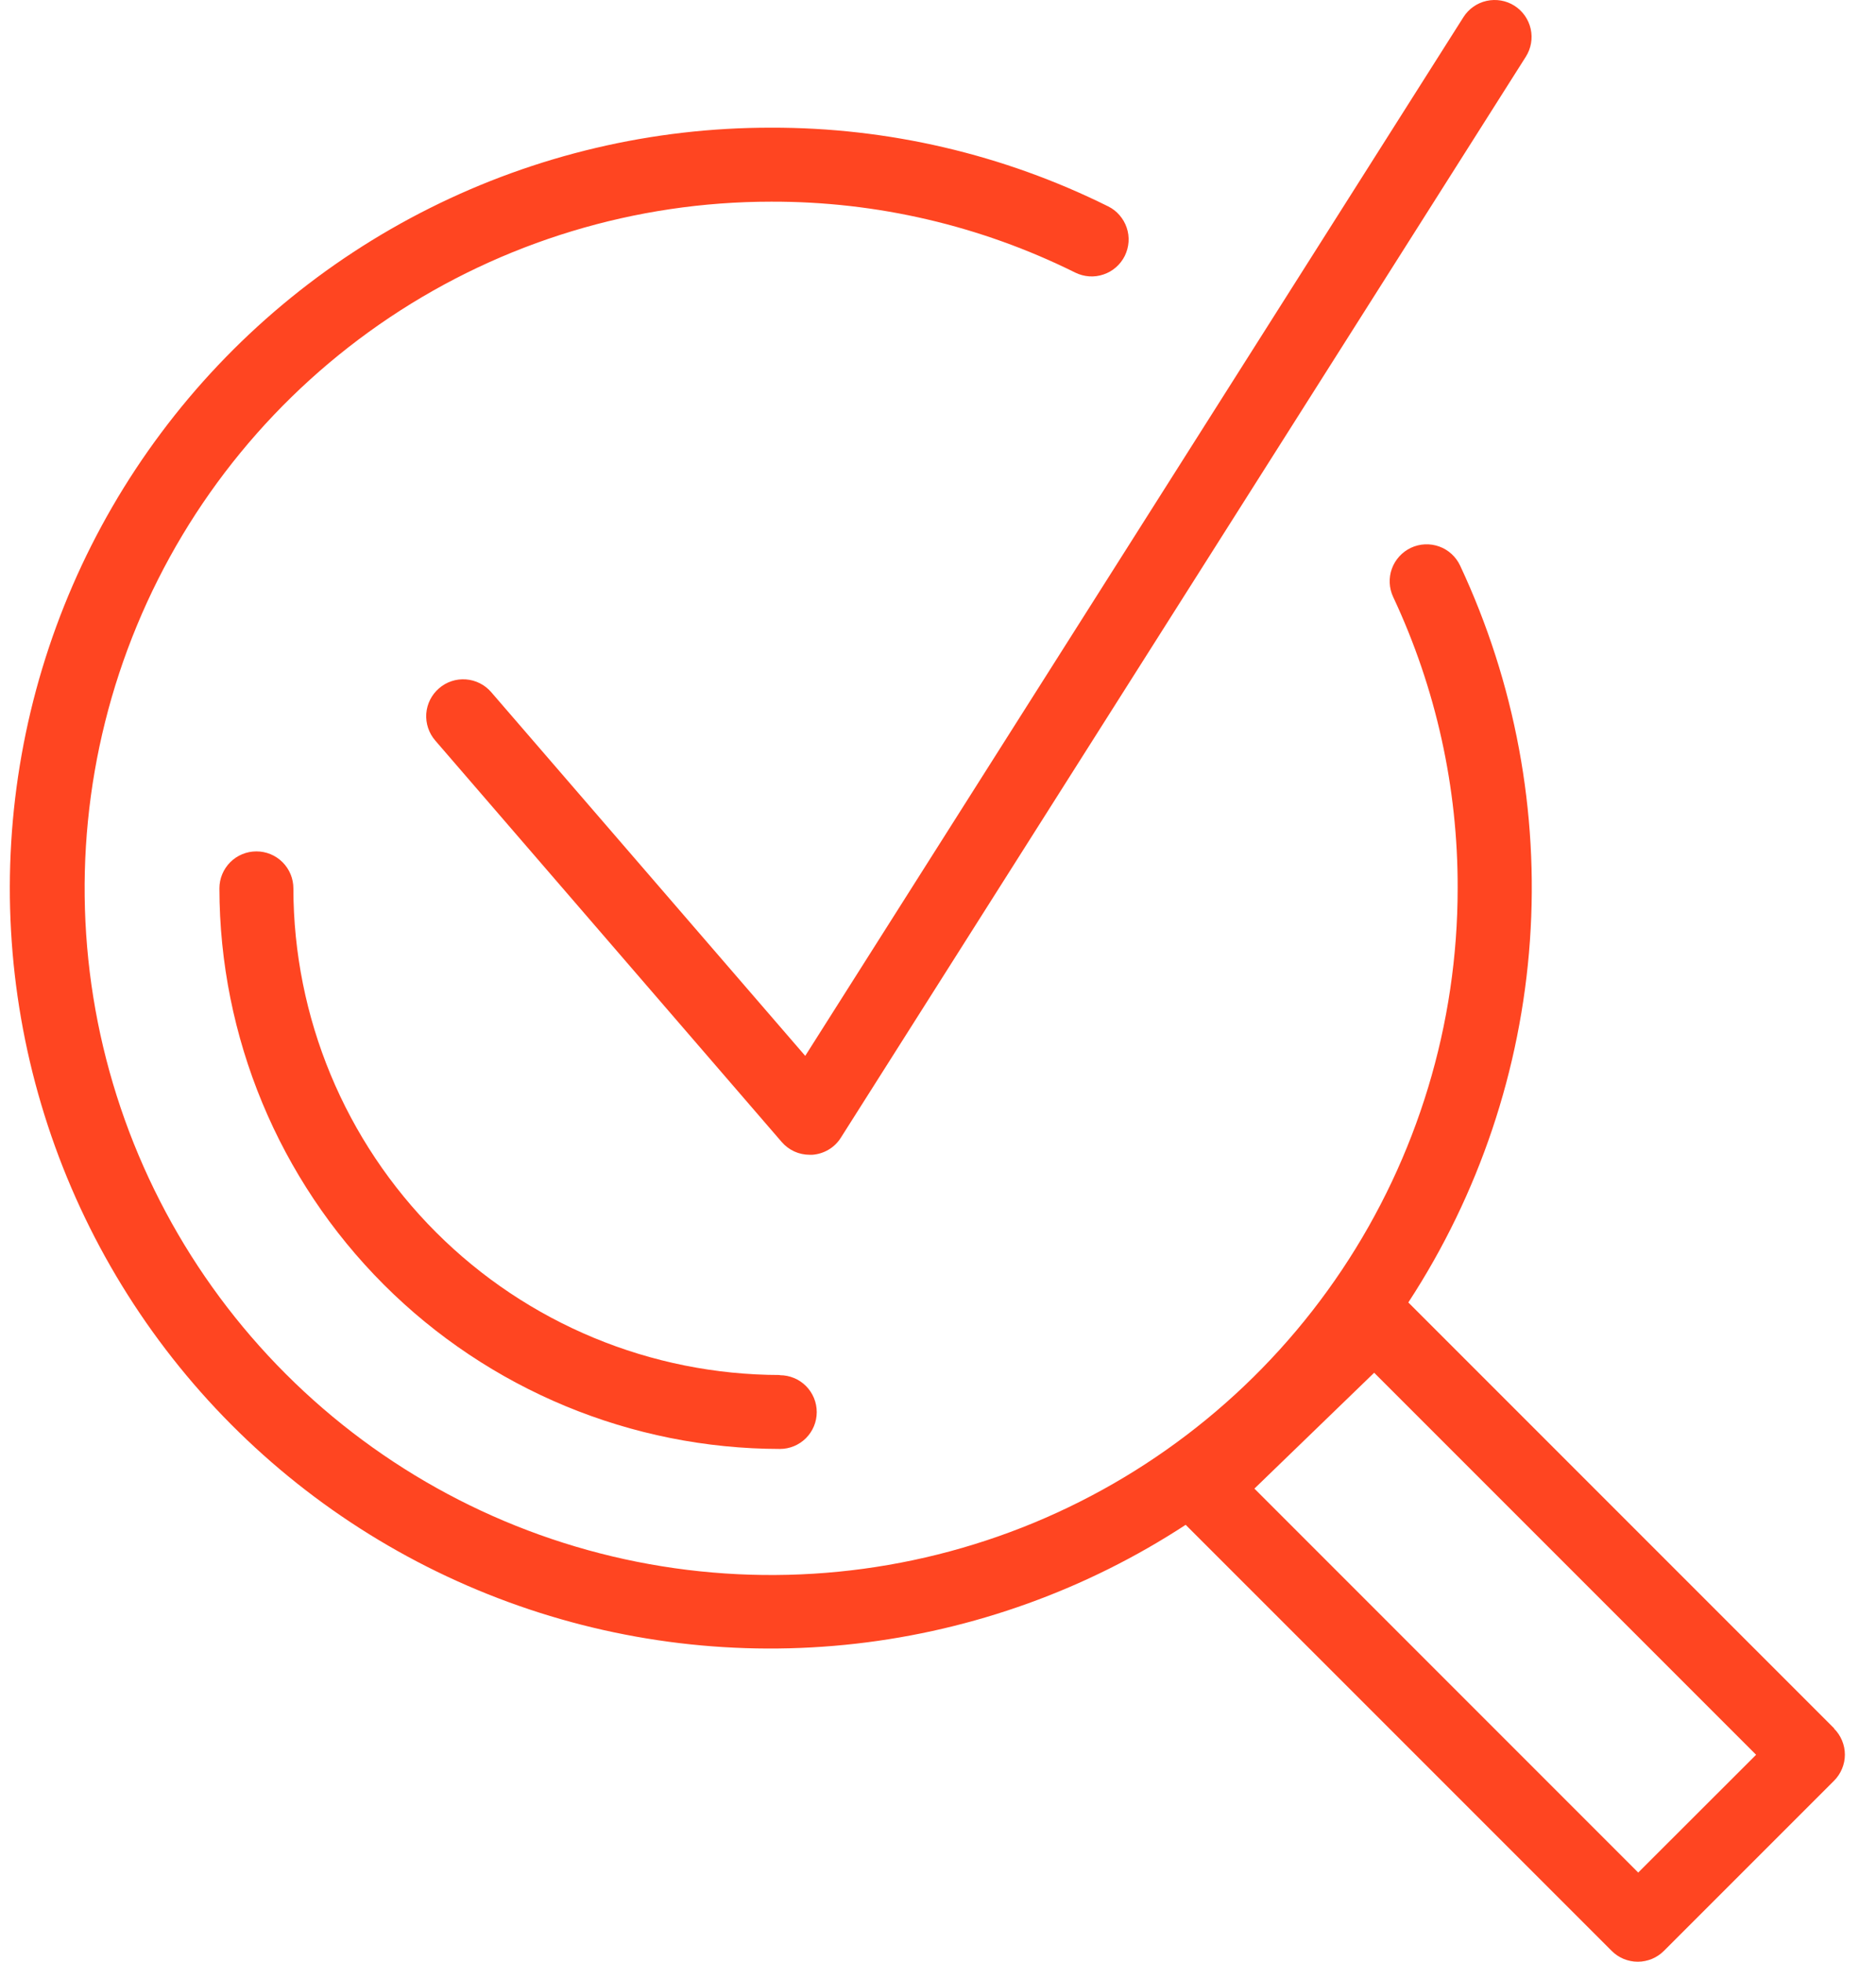 <svg width="44" height="46" viewBox="0 0 44 46" fill="none" xmlns="http://www.w3.org/2000/svg">
<path d="M11.52 16.229C11.37 16.055 11.156 15.948 10.927 15.931C10.697 15.914 10.471 15.989 10.297 16.14C10.123 16.29 10.015 16.503 9.998 16.733C9.982 16.962 10.057 17.189 10.207 17.363L18.334 26.778C18.415 26.872 18.516 26.948 18.629 27C18.742 27.052 18.866 27.078 18.991 27.078H19.053C19.188 27.068 19.319 27.027 19.436 26.957C19.552 26.888 19.65 26.792 19.722 26.677L35.787 1.33C35.91 1.136 35.951 0.901 35.901 0.677C35.85 0.452 35.713 0.257 35.519 0.134C35.325 0.011 35.09 -0.029 34.865 0.021C34.641 0.071 34.446 0.209 34.323 0.403L18.886 24.759L11.52 16.229Z" fill="#FF4521"/>
<path d="M43.024 40.534L33.031 30.541C34.689 28.003 35.67 25.084 35.883 22.06C36.096 19.036 35.532 16.008 34.246 13.263C34.148 13.054 33.972 12.893 33.756 12.815C33.539 12.737 33.301 12.748 33.093 12.845C32.885 12.943 32.724 13.119 32.645 13.336C32.567 13.552 32.578 13.79 32.676 13.999C33.679 16.136 34.196 18.469 34.188 20.831C34.188 24.015 33.244 27.128 31.475 29.776C29.706 32.424 27.191 34.488 24.249 35.707C21.306 36.925 18.069 37.244 14.945 36.623C11.822 36.002 8.953 34.468 6.701 32.216C4.449 29.964 2.916 27.095 2.294 23.972C1.673 20.848 1.992 17.611 3.211 14.669C4.429 11.726 6.493 9.212 9.141 7.442C11.789 5.673 14.902 4.729 18.087 4.729C20.561 4.722 23.003 5.291 25.219 6.392C25.321 6.442 25.432 6.472 25.546 6.48C25.659 6.488 25.773 6.473 25.881 6.436C25.989 6.4 26.089 6.343 26.174 6.268C26.26 6.193 26.33 6.102 26.381 6C26.431 5.897 26.461 5.787 26.469 5.673C26.477 5.559 26.462 5.445 26.425 5.337C26.389 5.23 26.331 5.13 26.256 5.044C26.182 4.958 26.09 4.888 25.988 4.838C23.532 3.618 20.826 2.987 18.083 2.994C15.306 2.991 12.567 3.636 10.083 4.879C7.599 6.122 5.44 7.927 3.778 10.152C2.115 12.377 0.996 14.959 0.508 17.693C0.02 20.427 0.177 23.237 0.968 25.9C1.758 28.562 3.16 31.003 5.06 33.028C6.961 35.053 9.308 36.606 11.915 37.563C14.522 38.521 17.317 38.856 20.076 38.542C22.836 38.228 25.484 37.274 27.809 35.755L37.8 45.745C37.88 45.826 37.976 45.89 38.081 45.934C38.186 45.977 38.299 46 38.413 46C38.527 46 38.639 45.977 38.745 45.934C38.85 45.89 38.945 45.826 39.026 45.745L43.014 41.758C43.095 41.677 43.159 41.582 43.203 41.476C43.247 41.371 43.27 41.258 43.27 41.144C43.27 41.03 43.247 40.917 43.203 40.812C43.159 40.707 43.095 40.611 43.014 40.531L43.024 40.534ZM38.423 43.909L29.421 34.906L32.23 32.189L41.188 41.147L38.423 43.909Z" fill="#FF4521"/>
<path d="M18.292 32.242C15.266 32.238 12.366 31.035 10.227 28.896C8.088 26.757 6.884 23.856 6.881 20.831C6.881 20.601 6.79 20.381 6.627 20.218C6.464 20.055 6.244 19.964 6.014 19.964C5.784 19.964 5.563 20.055 5.4 20.218C5.238 20.381 5.146 20.601 5.146 20.831C5.15 24.316 6.537 27.657 9.001 30.122C11.465 32.586 14.807 33.972 18.292 33.976C18.521 33.976 18.741 33.885 18.903 33.723C19.065 33.561 19.156 33.341 19.156 33.112C19.156 32.882 19.065 32.663 18.903 32.5C18.741 32.338 18.521 32.247 18.292 32.247V32.242Z" fill="#FF4521"/>
</svg>
